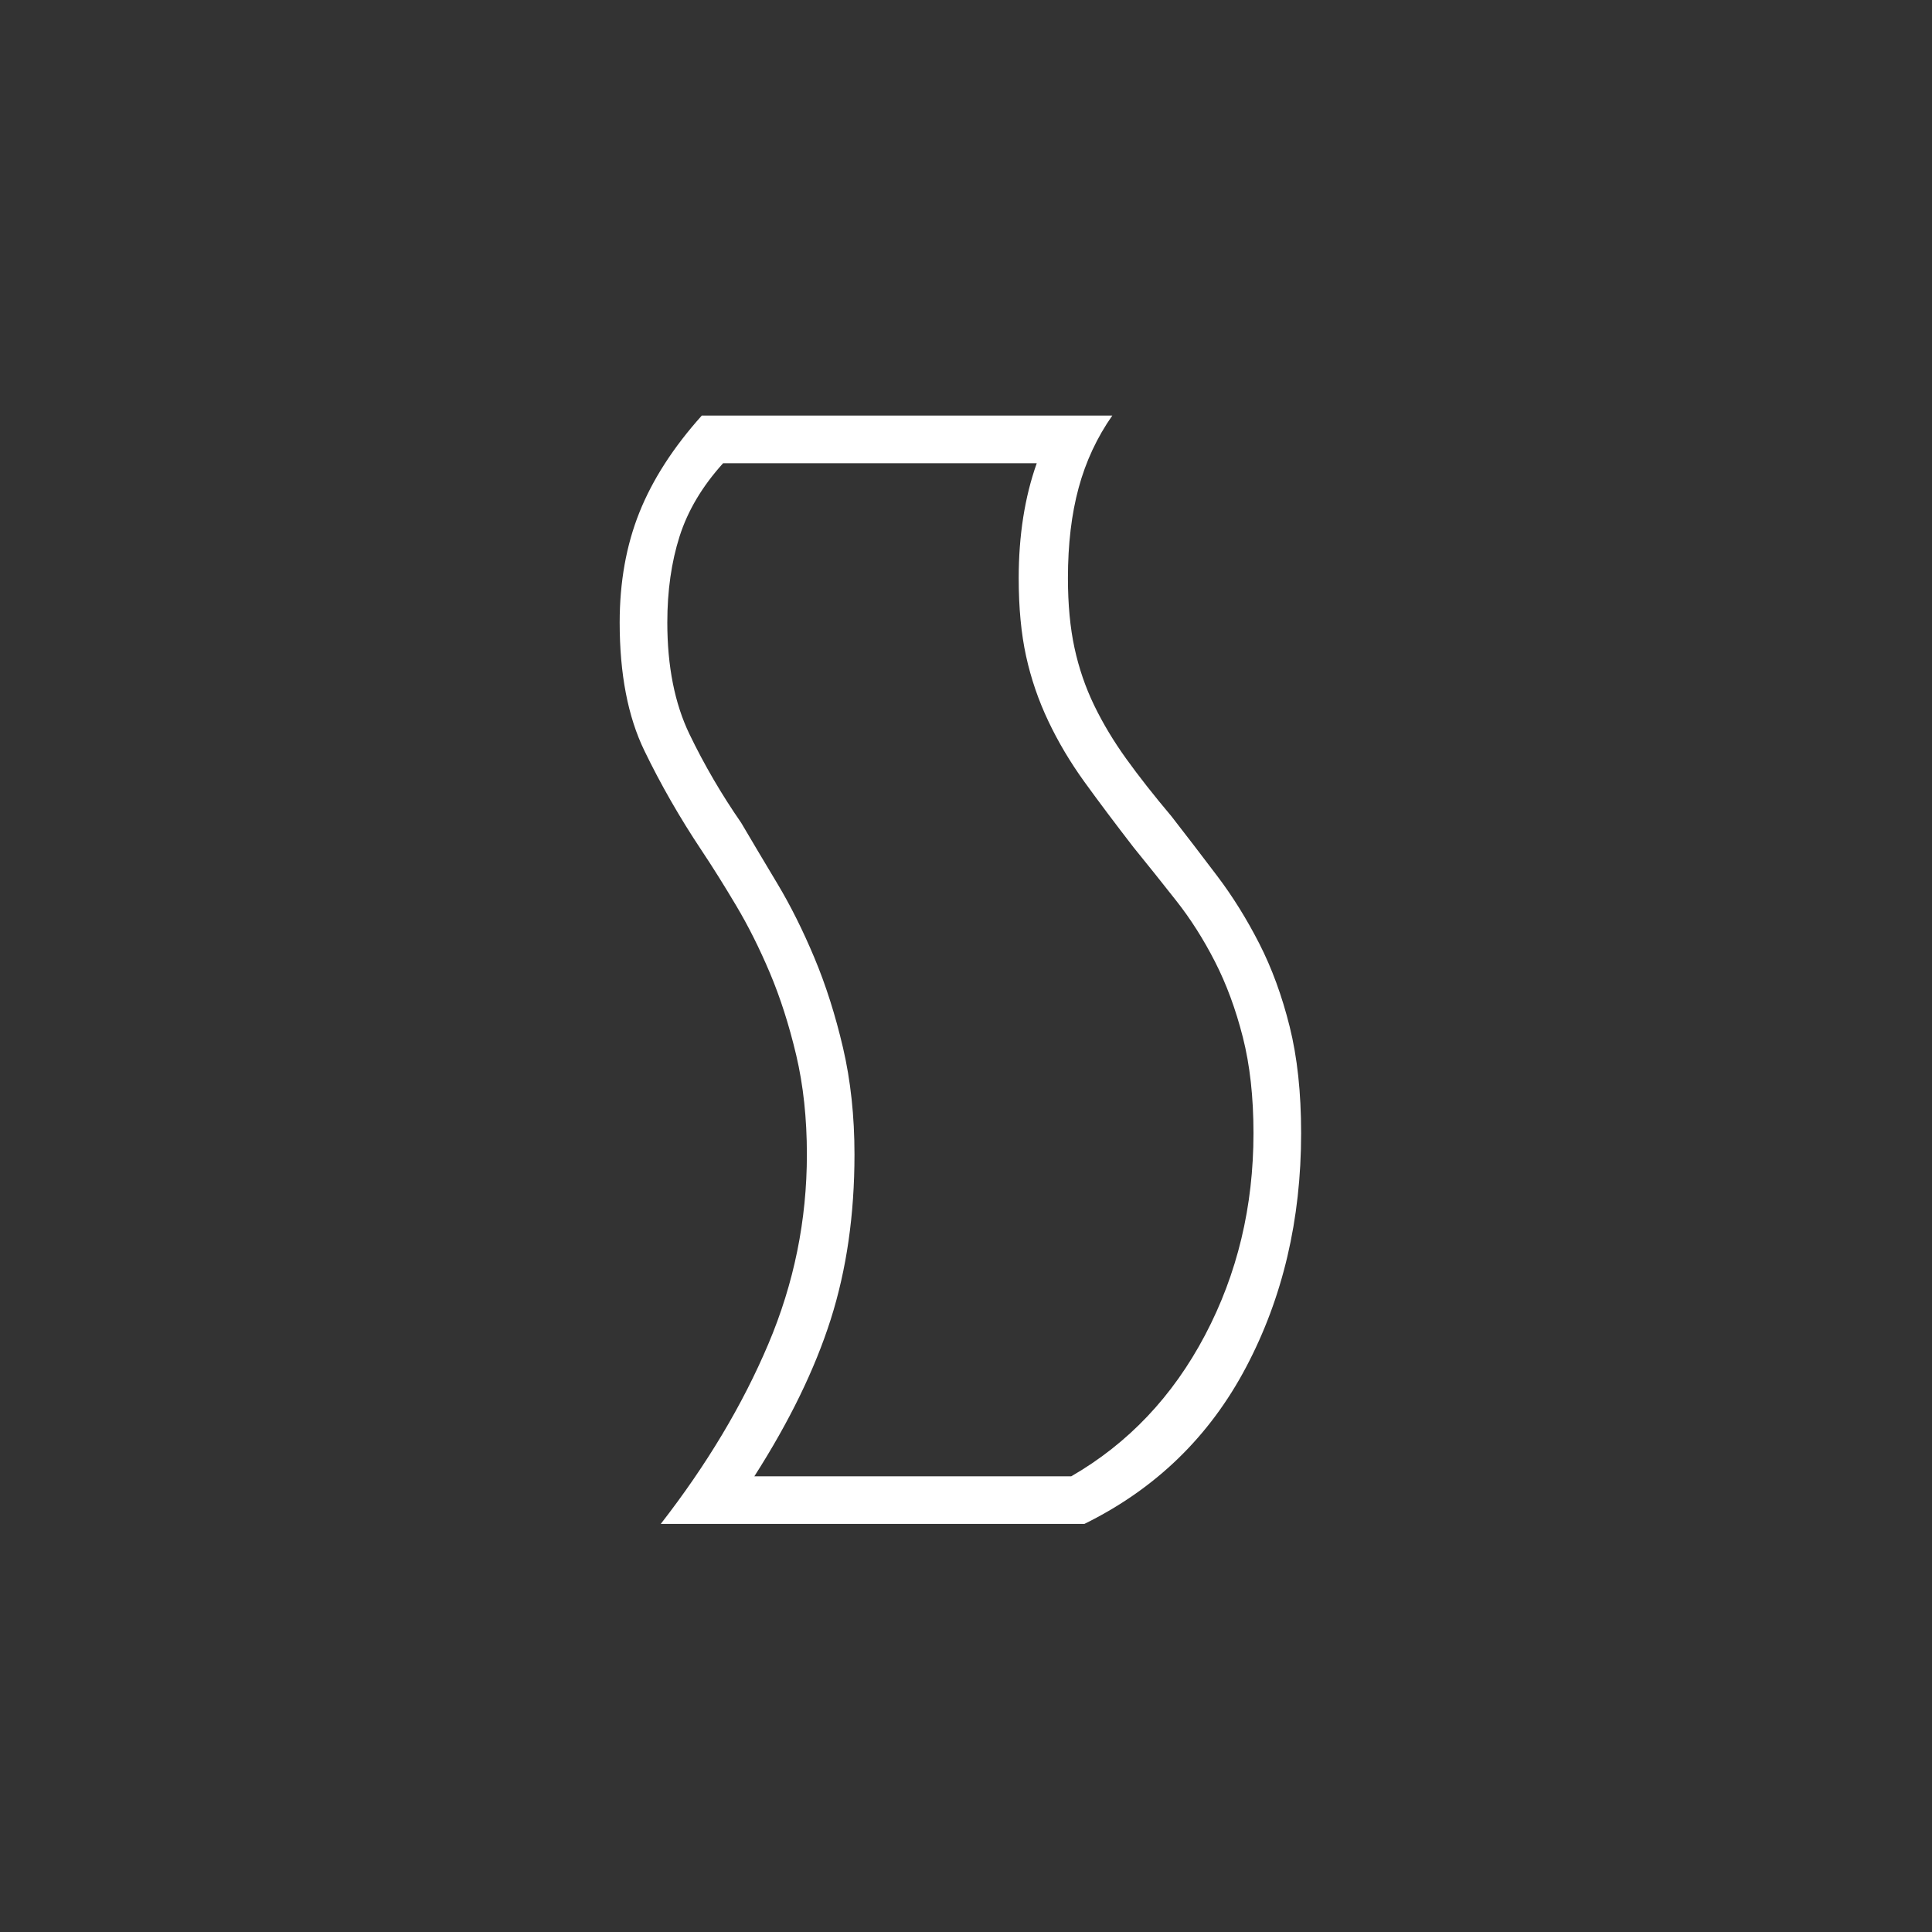 <?xml version="1.0" encoding="UTF-8" standalone="no" ?>
<!DOCTYPE svg PUBLIC "-//W3C//DTD SVG 1.1//EN" "http://www.w3.org/Graphics/SVG/1.1/DTD/svg11.dtd">
<svg xmlns="http://www.w3.org/2000/svg" xmlns:xlink="http://www.w3.org/1999/xlink" version="1.1" width="500" height="500" viewBox="0 0 500 500" xml:space="preserve">
<rect x="0" y="0" width="500" height="500" fill="#333333" stroke="none"/>
<desc>Created with Fabric.js 3.6.3</desc>
<defs>
</defs>
    <g transform="matrix(1 0 0 1 250.25 260.903)" style=""  ><path fill="#ffffff" opacity="1" d="M-68.63-153.35L37.61-153.35Q31.66-144.85 28.90-134.65Q26.13-124.45 26.13-111.28L26.13-111.28Q26.13-101.08 27.83-93.22Q29.53-85.36 32.93-78.34Q36.33-71.33 41.22-64.53Q46.11-57.73 52.91-49.66L52.91-49.66Q58.86-42.01 64.80-34.15Q70.75-26.29 75.64-16.73Q80.53-7.16 83.50 4.73Q86.48 16.63 86.48 32.36L86.48 32.36Q86.48 65.93 72.24 92.91Q58.01 119.90 30.38 133.49L30.38 133.49L-79.25 133.49Q-61.41 110.55-51.42 86.96Q-41.43 63.38-41.43 37.88L-41.43 37.88Q-41.43 23.86-44.19 12.17Q-46.96 0.48-50.99-9.08Q-55.03-18.64-59.71-26.50Q-64.38-34.36-68.63-40.74L-68.63-40.74Q-77.13-53.48-83.50-66.66Q-89.88-79.83-89.88-99.80L-89.88-99.80Q-89.88-115.53-84.78-128.28Q-79.68-141.02-68.63-153.35L-68.63-153.35ZM18.06-141.02L-63.11-141.02Q-71.18-132.10-74.37-122.11Q-77.55-112.13-77.55-99.80L-77.55-99.80Q-77.55-82.81-71.82-70.91Q-66.08-59.01-58.43-47.96L-58.43-47.96Q-54.18-40.74-49.08-32.24Q-43.98-23.74-39.52-13.11Q-35.06-2.49-32.08 10.26Q-29.11 23.01-29.11 37.88L-29.11 37.88Q-29.11 61.25-35.27 80.59Q-41.43 99.92-55.03 121.17L-55.03 121.17L26.98 121.17Q49.08 108.42 61.62 84.62Q74.15 60.83 74.15 32.36L74.15 32.36Q74.15 18.33 71.39 7.50Q68.63-3.34 64.17-12.05Q59.71-20.76 54.18-27.77Q48.66-34.79 43.13-41.59L43.13-41.59Q35.91-50.93 30.38-58.58Q24.86-66.23 21.04-74.31Q17.21-82.38 15.30-91.09Q13.39-99.80 13.39-111.28L13.39-111.28Q13.39-127.85 18.06-141.02L18.06-141.02Z"/></g></svg>
